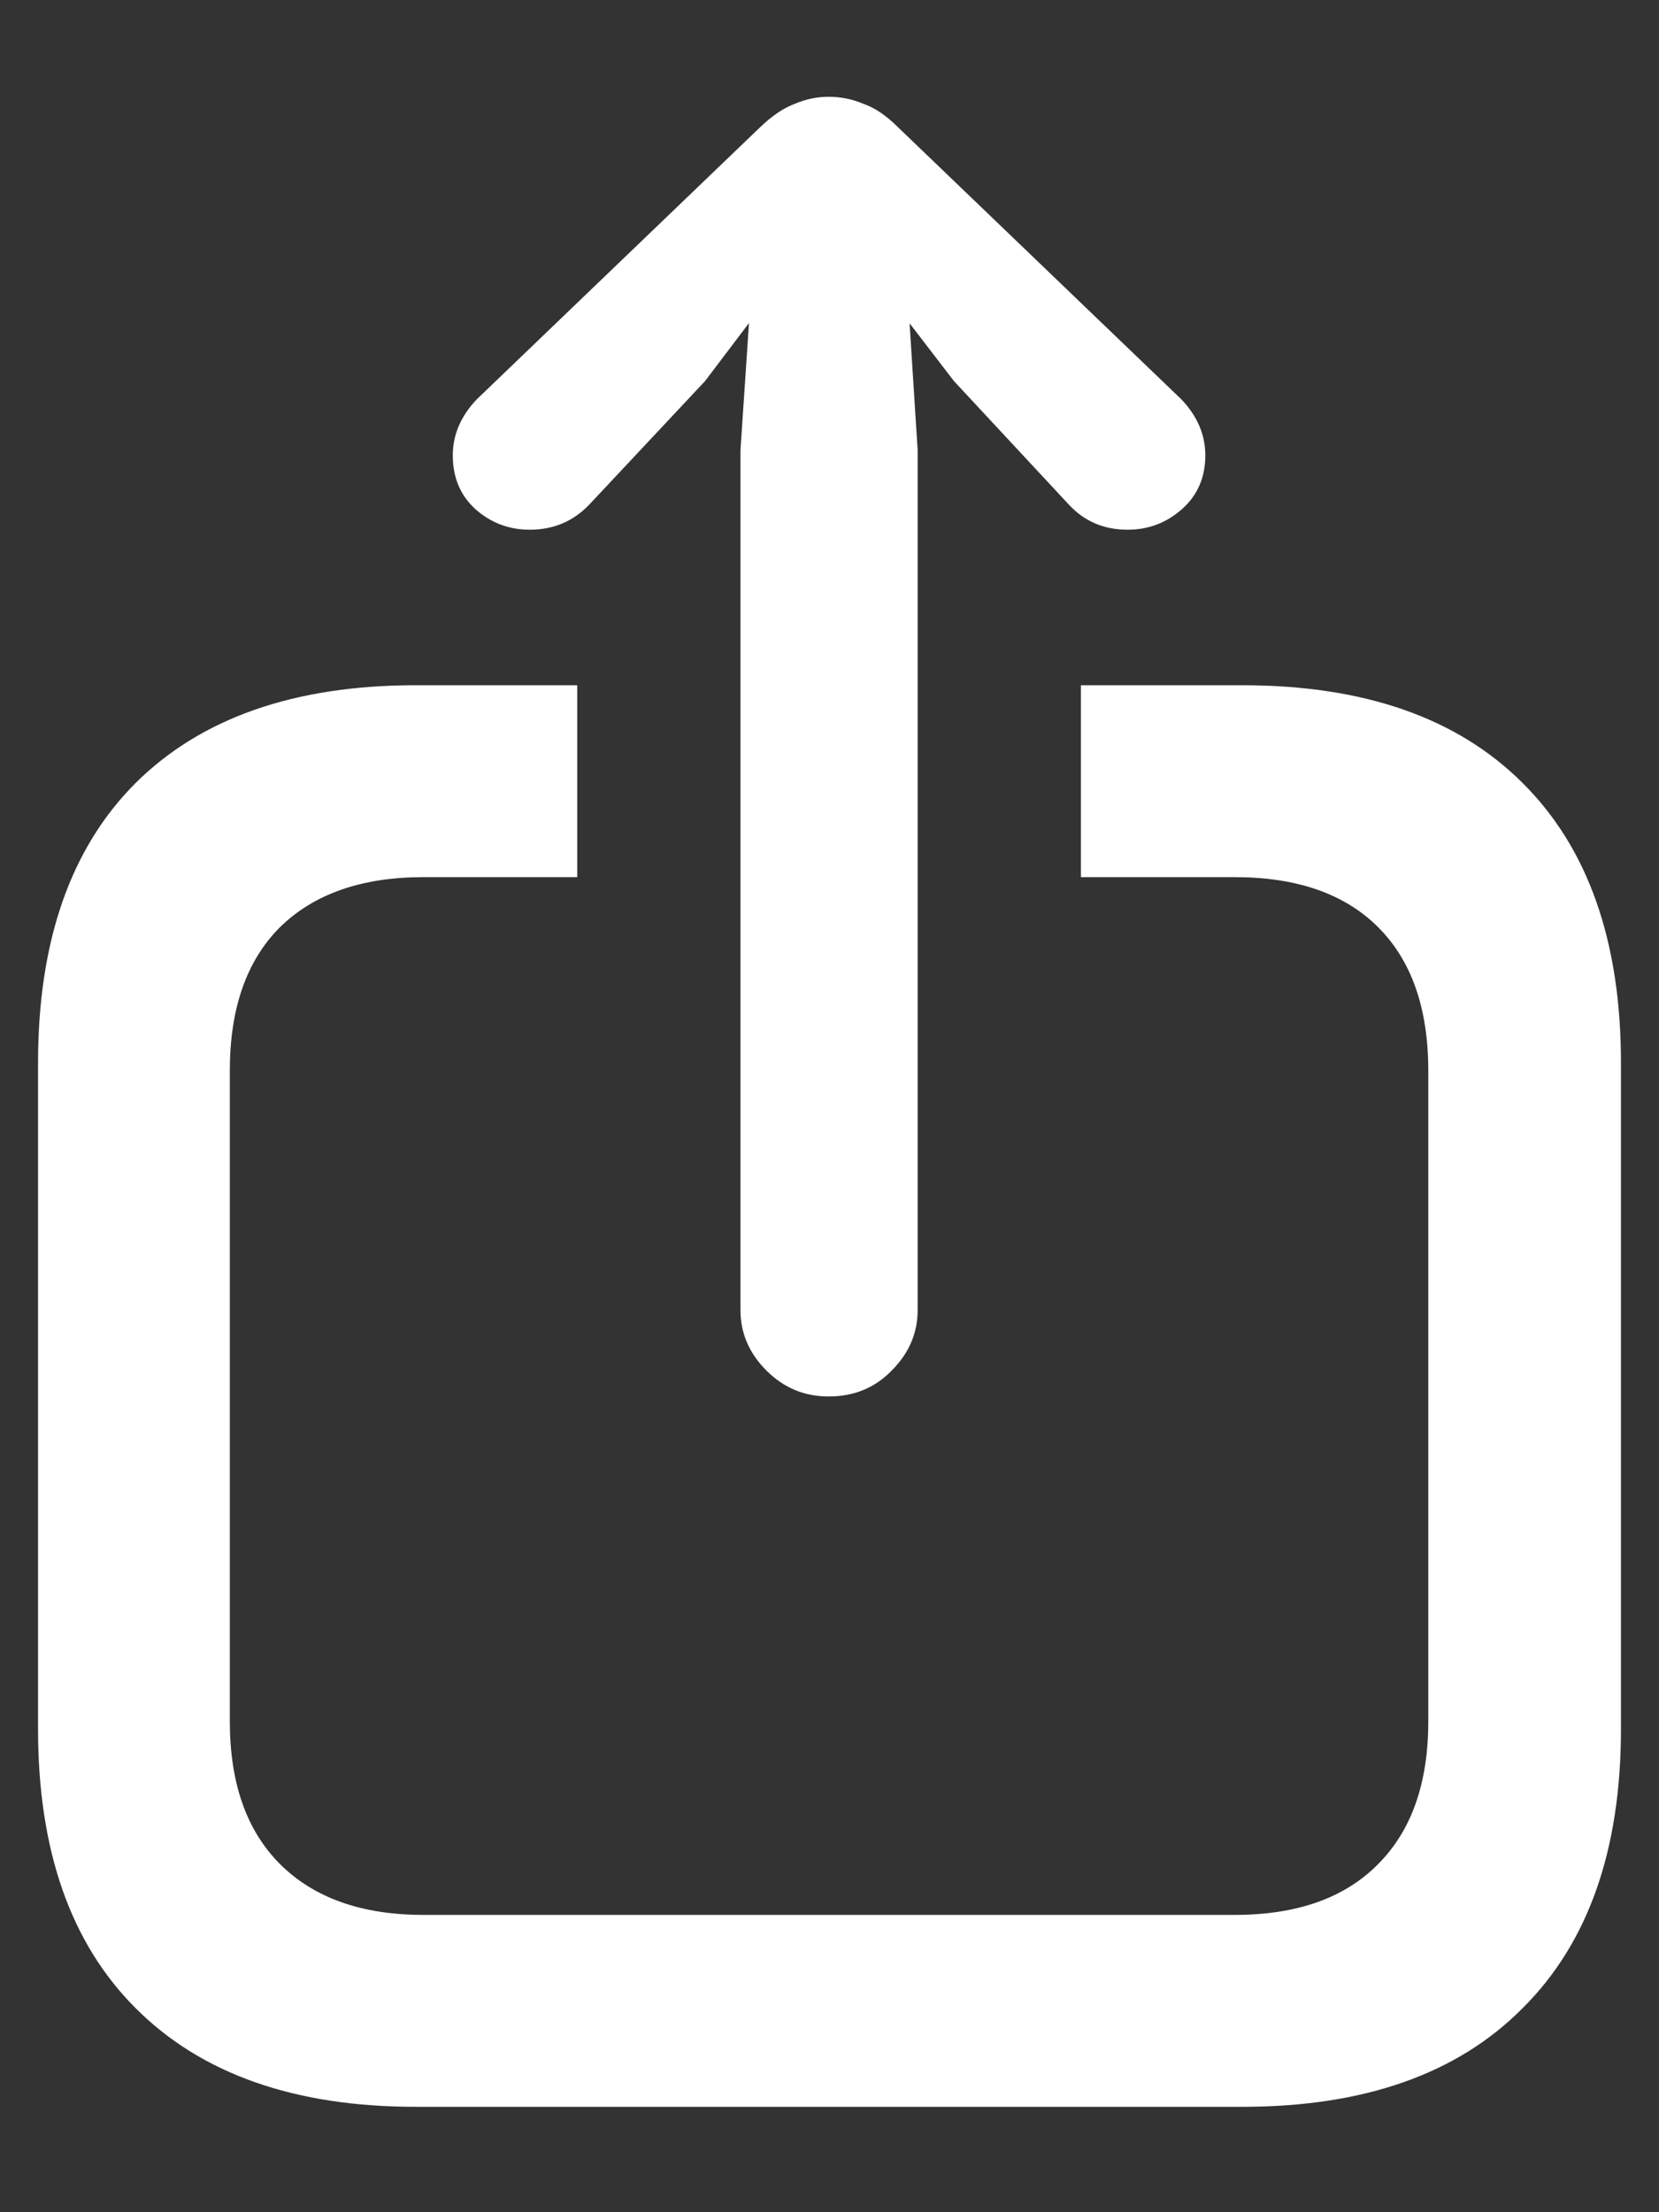 <svg width="15" height="20" viewBox="0 0 15 20" fill="none" xmlns="http://www.w3.org/2000/svg">
<rect x="0" y="0" width="15" height="20" fill="#333333" stroke="none"/>
<path d="M4.789 4.789C4.602 4.789 4.438 4.727 4.297 4.602C4.161 4.477 4.094 4.315 4.094 4.117C4.094 3.93 4.167 3.76 4.312 3.609L6.875 1.148C6.984 1.044 7.089 0.974 7.188 0.938C7.286 0.896 7.388 0.875 7.492 0.875C7.602 0.875 7.706 0.896 7.805 0.938C7.909 0.974 8.013 1.044 8.117 1.148L10.68 3.609C10.825 3.76 10.898 3.93 10.898 4.117C10.898 4.315 10.828 4.477 10.688 4.602C10.547 4.727 10.383 4.789 10.195 4.789C9.982 4.789 9.805 4.714 9.664 4.562L8.625 3.445L7.492 1.969L6.375 3.445L5.328 4.562C5.182 4.714 5.003 4.789 4.789 4.789ZM7.492 12.625C7.273 12.625 7.086 12.547 6.93 12.391C6.773 12.234 6.695 12.052 6.695 11.844V4.07L6.852 1.727C6.867 1.549 6.935 1.398 7.055 1.273C7.174 1.143 7.32 1.078 7.492 1.078C7.674 1.078 7.826 1.143 7.945 1.273C8.065 1.398 8.133 1.549 8.148 1.727L8.297 4.07V11.844C8.297 12.052 8.219 12.234 8.062 12.391C7.911 12.547 7.721 12.625 7.492 12.625ZM3.758 19.047C2.664 19.047 1.82 18.75 1.227 18.156C0.638 17.568 0.344 16.727 0.344 15.633V9.609C0.344 8.51 0.638 7.667 1.227 7.078C1.82 6.49 2.664 6.195 3.758 6.195H5.219V7.93H3.828C3.271 7.93 2.839 8.081 2.531 8.383C2.229 8.685 2.078 9.117 2.078 9.68V15.562C2.078 16.12 2.229 16.549 2.531 16.852C2.839 17.159 3.271 17.312 3.828 17.312H11.164C11.727 17.312 12.159 17.159 12.461 16.852C12.763 16.549 12.914 16.12 12.914 15.562V9.68C12.914 9.117 12.763 8.685 12.461 8.383C12.159 8.081 11.727 7.93 11.164 7.93H9.773V6.195H11.234C12.333 6.195 13.177 6.49 13.766 7.078C14.359 7.667 14.656 8.51 14.656 9.609V15.633C14.656 16.727 14.359 17.568 13.766 18.156C13.177 18.75 12.333 19.047 11.234 19.047H3.758Z" fill="white"/>
</svg>
